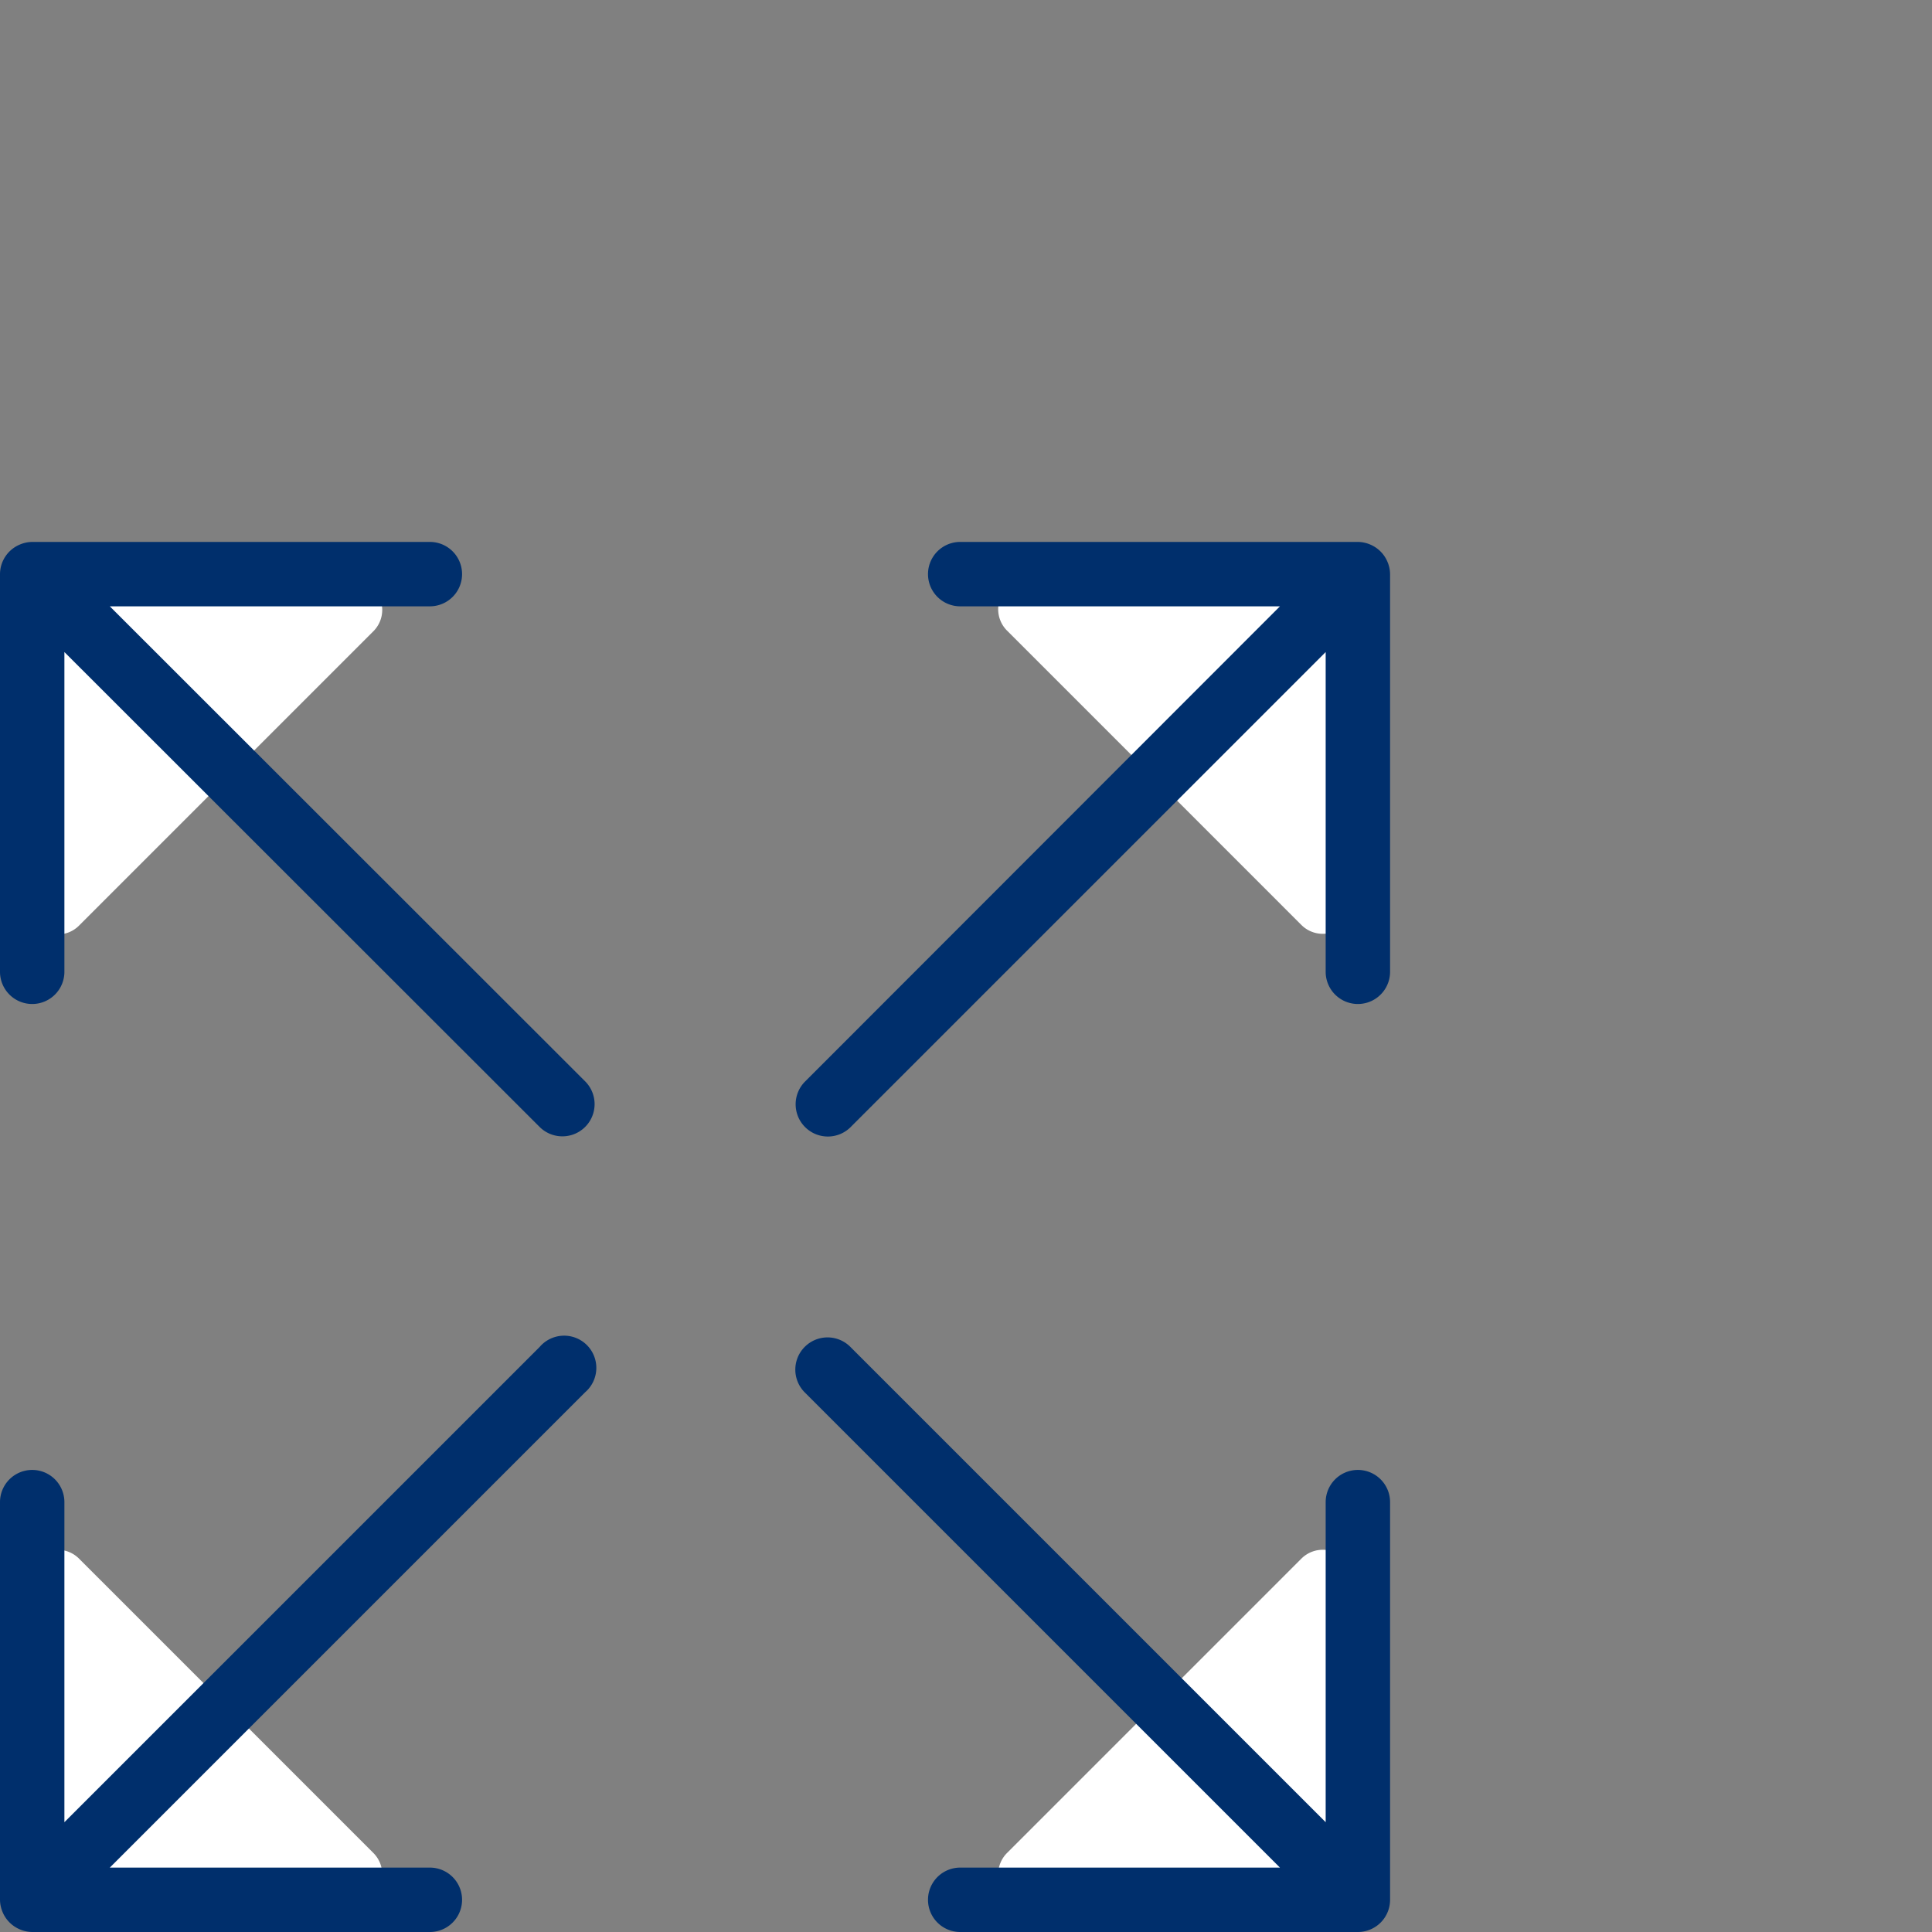 <?xml version="1.0" encoding="UTF-8"?> <svg xmlns="http://www.w3.org/2000/svg" id="Laag_1" data-name="Laag 1" viewBox="0 0 60 60"><rect x="0" y="0" width="60" height="60" fill="#808080" stroke="none"/><path d="M31.27,19.58l9.15,9.15a.94.94,0,0,0,1.6-.66V18.92a.94.94,0,0,0-.94-.94H31.93A.94.94,0,0,0,31.27,19.58Z" style="fill:#fff"></path><path d="M.85,49.07v9.14a.94.94,0,0,0,.94.94h9.14a.94.94,0,0,0,.67-1.6L2.45,48.4A.94.94,0,0,0,.85,49.07Z" style="fill:#fff"></path><path d="M10.93,18H1.79a.94.94,0,0,0-.94.94v9.15a.94.94,0,0,0,1.6.66l9.15-9.15A.94.94,0,0,0,10.93,18Z" style="fill:#fff"></path><path d="M31.93,59.15h9.15a.94.94,0,0,0,.94-.94V49.07a.94.94,0,0,0-1.6-.67l-9.15,9.15A.94.94,0,0,0,31.93,59.15Z" style="fill:#fff"></path><path d="M16.76,41.83,2,56.59V46.65a1,1,0,0,0-2,0V59a1,1,0,0,0,.08.38,1,1,0,0,0,.54.54A1,1,0,0,0,1,60H13.35a1,1,0,0,0,0-2H3.41L18.17,43.24a1,1,0,1,0-1.41-1.41Z" style="fill:#002f6c"></path><path d="M43.09,17.45a1,1,0,0,0-.54-.54,1,1,0,0,0-.38-.08H29.82a1,1,0,0,0,0,2h9.93L25,33.59A1,1,0,0,0,25,35a1,1,0,0,0,1.42,0L41.17,20.25v9.93a1,1,0,0,0,2,0V17.83A1,1,0,0,0,43.09,17.45Z" style="fill:#002f6c"></path><path d="M42.17,45.65a1,1,0,0,0-1,1v9.94L26.41,41.83a1,1,0,0,0-1.42,0,1,1,0,0,0,0,1.41L39.75,58H29.82a1,1,0,1,0,0,2H42.17a1,1,0,0,0,1-1V46.65A1,1,0,0,0,42.17,45.65Z" style="fill:#002f6c"></path><path d="M3.41,18.83h9.94a1,1,0,1,0,0-2H1a1,1,0,0,0-.38.08,1,1,0,0,0-.62.92V30.18a1,1,0,0,0,2,0V20.25L16.76,35a1,1,0,0,0,.71.29,1,1,0,0,0,.7-1.71Z" style="fill:#002f6c"></path></svg> 